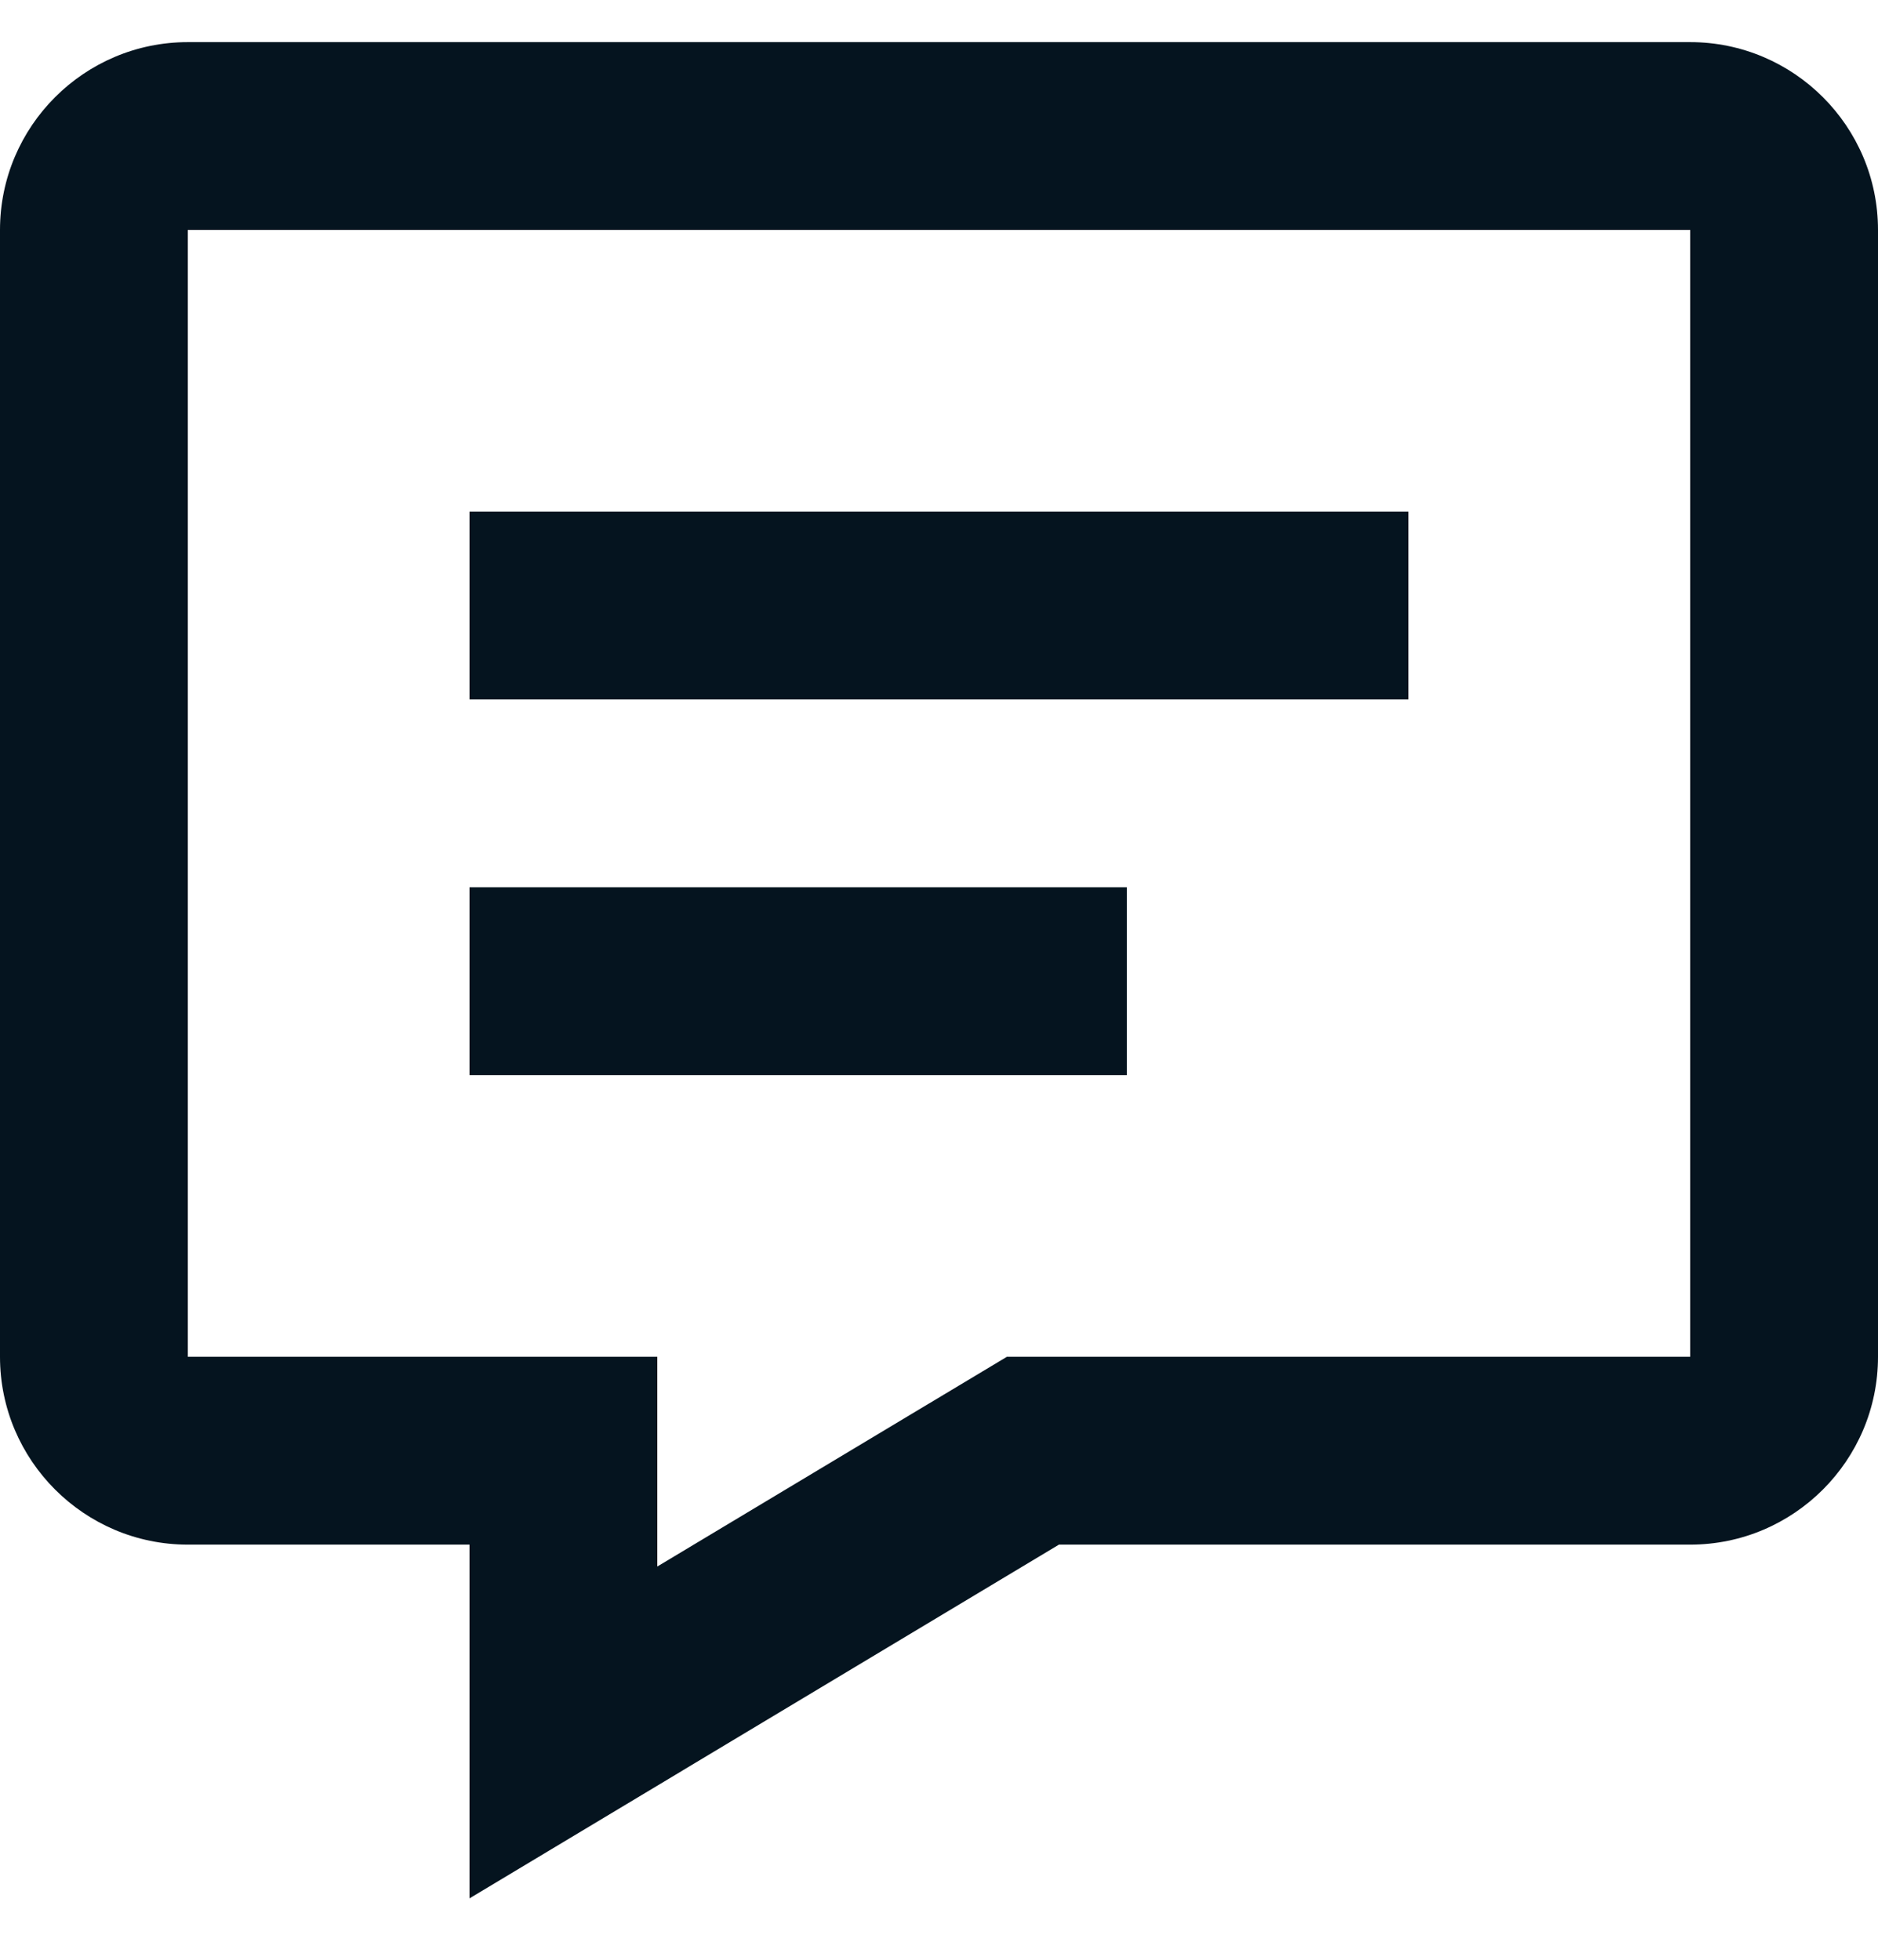 <svg width="23" height="24" viewBox="0 0 23 24" fill="none" xmlns="http://www.w3.org/2000/svg">
<g id="Group 29">
<path id="Vector" d="M20.7 0.516H2.3C1.032 0.516 0 1.547 0 2.816V16.616C0 17.884 1.032 18.916 2.3 18.916H5.75V23.248L12.969 18.916H20.7C21.968 18.916 23 17.884 23 16.616V2.816C23 1.547 21.968 0.516 20.7 0.516ZM20.7 16.616H12.331L8.05 19.184V16.616H2.3V2.816H20.7V16.616Z" fill="#05141F"/>
<path id="Vector_2" d="M5.75 6.266H17.25V8.566H5.75V6.266ZM5.75 10.866H13.8V13.166H5.75V10.866Z" fill="#05141F"/>
</g>
</svg>

